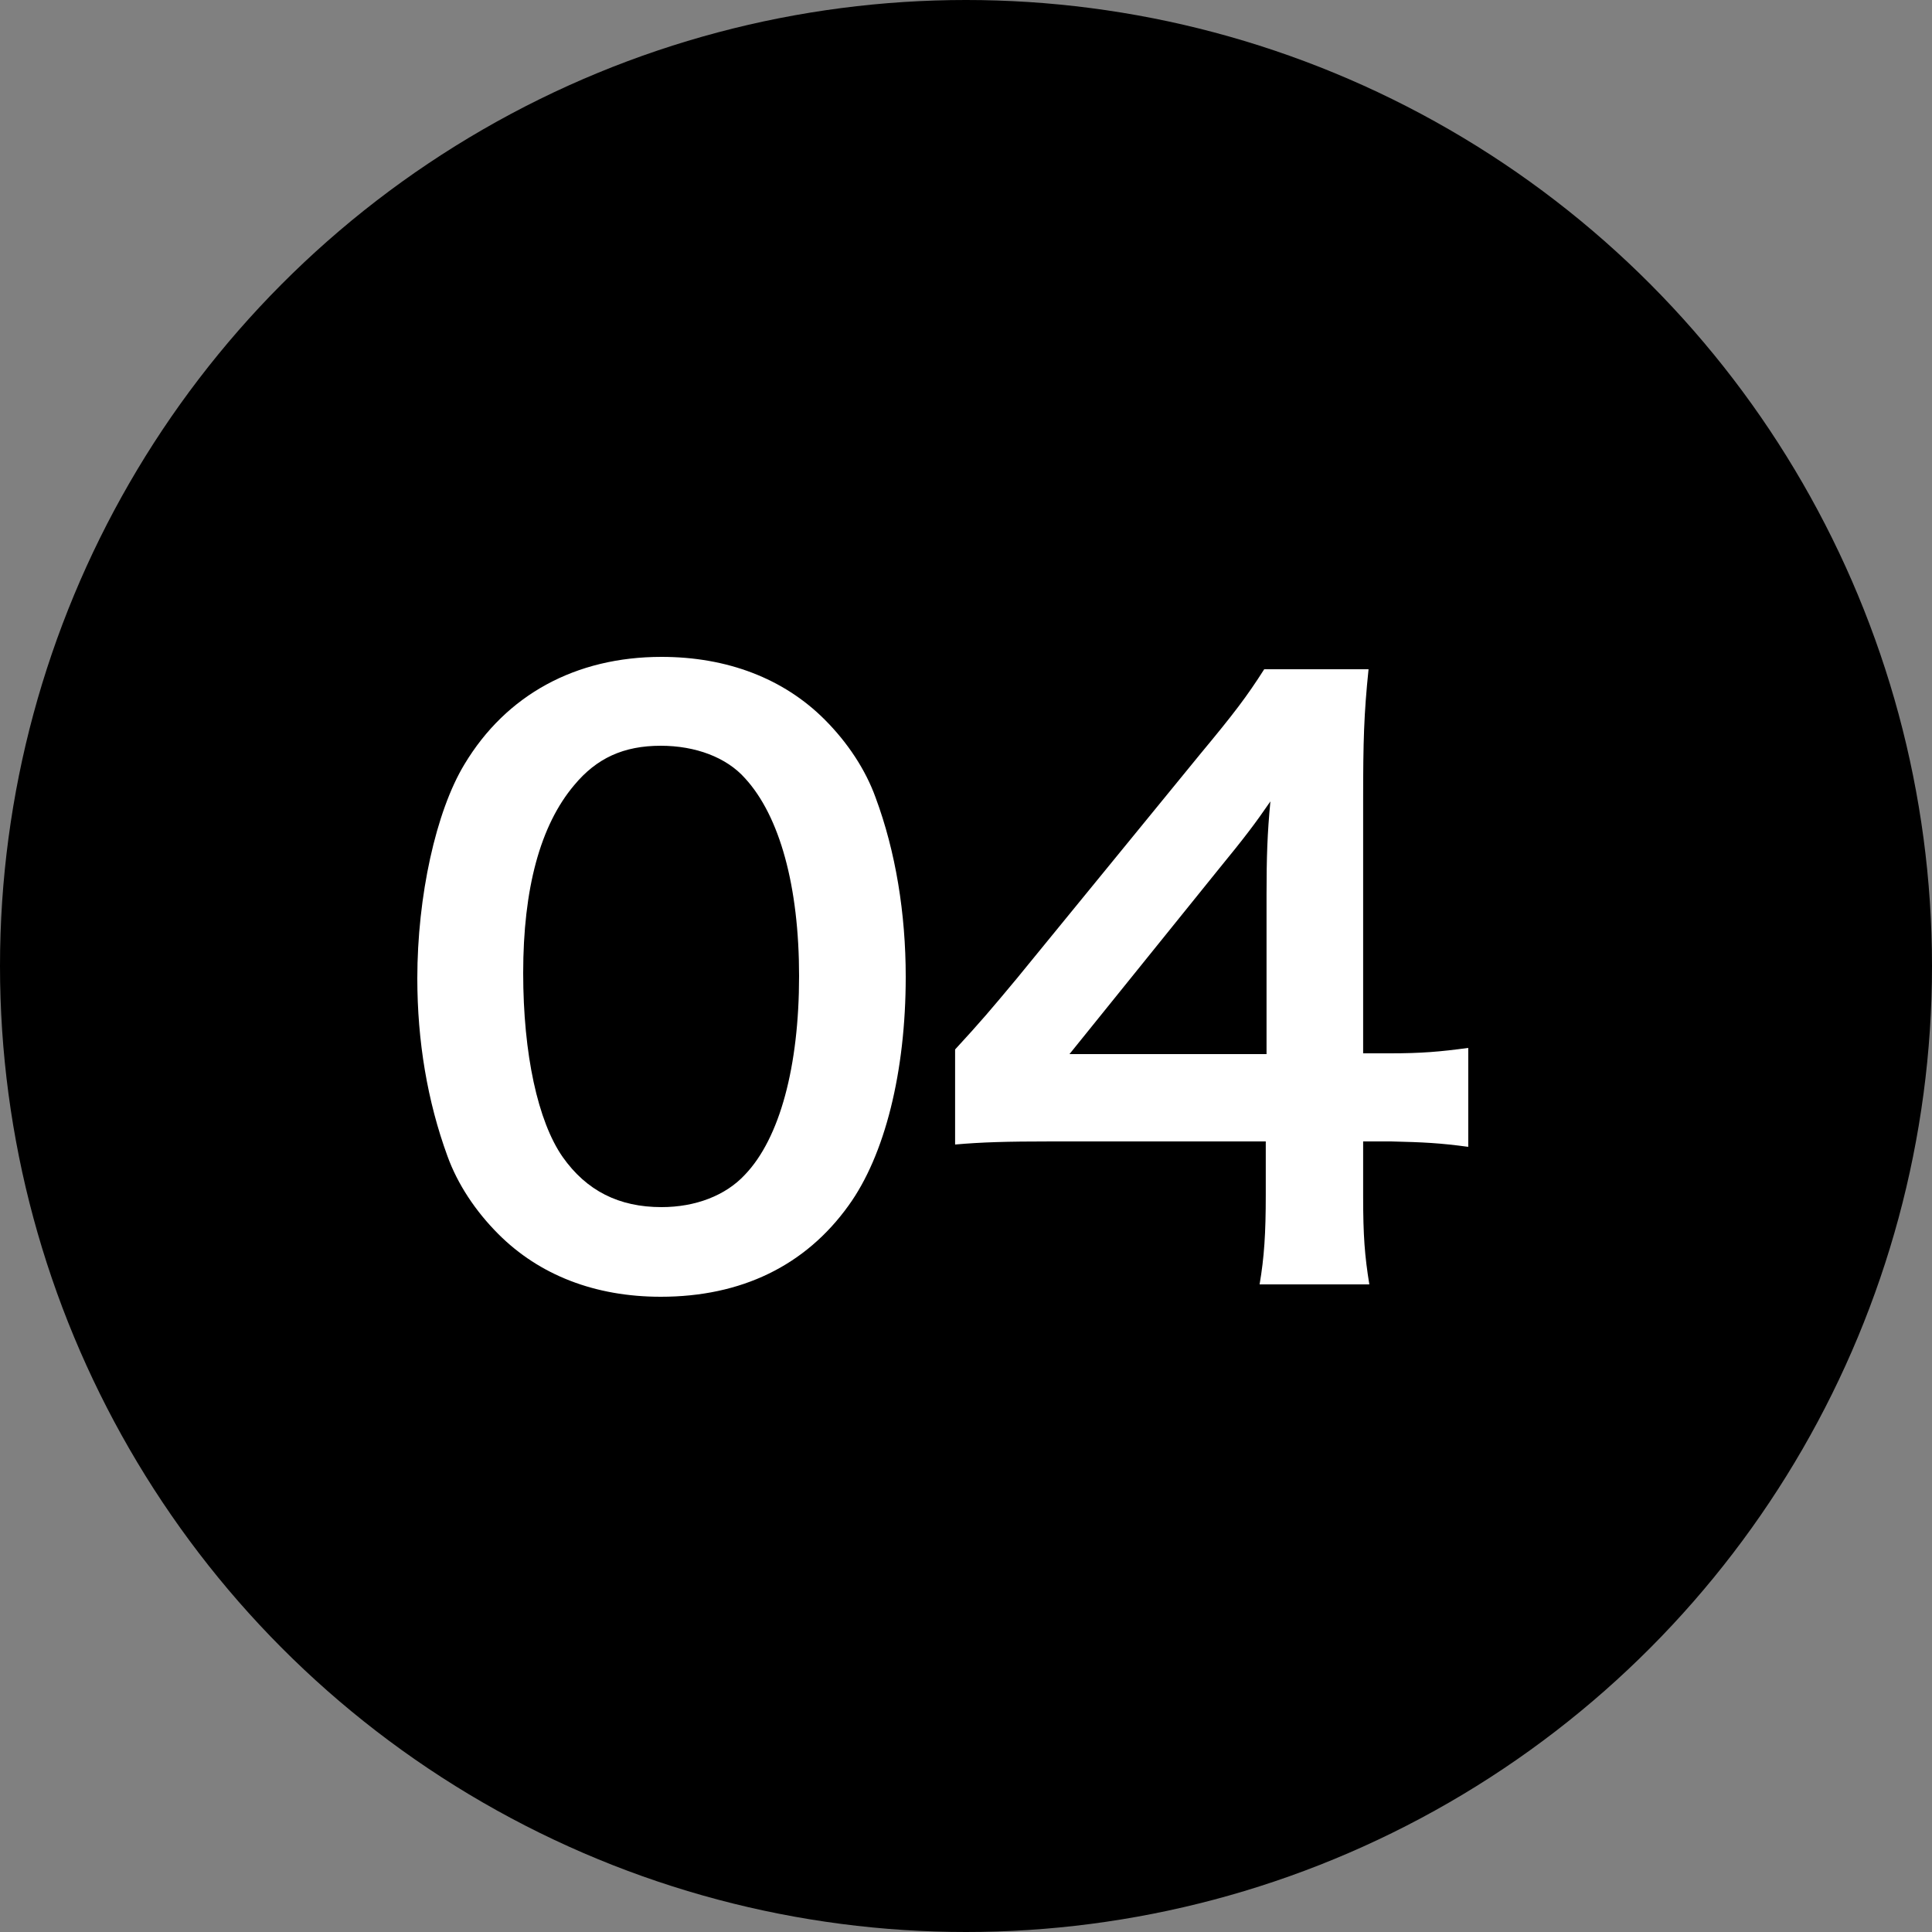 <svg width="50" height="50" viewBox="0 0 50 50" fill="none" xmlns="http://www.w3.org/2000/svg">
<rect x="0" y="0" width="50" height="50" fill="#808080" stroke="none"/>
<circle cx="25" cy="25" r="25" fill="black"/>
<path d="M17.1 33.56C15.4 33.56 13.96 33 12.9 31.94C12.3 31.34 11.84 30.64 11.58 29.92C11.06 28.5 10.8 26.94 10.8 25.32C10.8 23.2 11.28 21 12.02 19.78C13.1 17.98 14.9 17 17.12 17C18.82 17 20.28 17.56 21.34 18.62C21.94 19.22 22.4 19.92 22.66 20.64C23.18 22.04 23.44 23.64 23.44 25.28C23.44 27.74 22.9 29.9 21.96 31.2C20.84 32.76 19.18 33.56 17.1 33.56ZM17.12 31.24C18 31.24 18.78 30.94 19.28 30.4C20.18 29.46 20.68 27.6 20.68 25.26C20.68 22.94 20.18 21.12 19.28 20.14C18.8 19.6 18 19.3 17.1 19.3C16.14 19.3 15.44 19.62 14.86 20.32C13.98 21.36 13.54 23 13.54 25.18C13.54 27.28 13.92 29.02 14.56 29.94C15.18 30.82 16.02 31.24 17.12 31.24ZM37.998 27.12V29.68C37.258 29.58 36.838 29.56 35.998 29.54H35.278V30.96C35.278 31.98 35.318 32.5 35.438 33.24H32.598C32.718 32.54 32.758 31.92 32.758 30.92V29.54H27.218C26.038 29.54 25.398 29.56 24.718 29.62V27.16C25.398 26.42 25.618 26.16 26.318 25.32L31.058 19.52C31.938 18.46 32.258 18.04 32.718 17.32H35.418C35.298 18.48 35.278 19.18 35.278 20.7V27.26H35.978C36.778 27.26 37.258 27.22 37.998 27.12ZM32.778 27.28V23.14C32.778 22.2 32.798 21.56 32.878 20.74C32.478 21.32 32.238 21.64 31.518 22.52L27.678 27.28H32.778Z" fill="white"/>
</svg>
